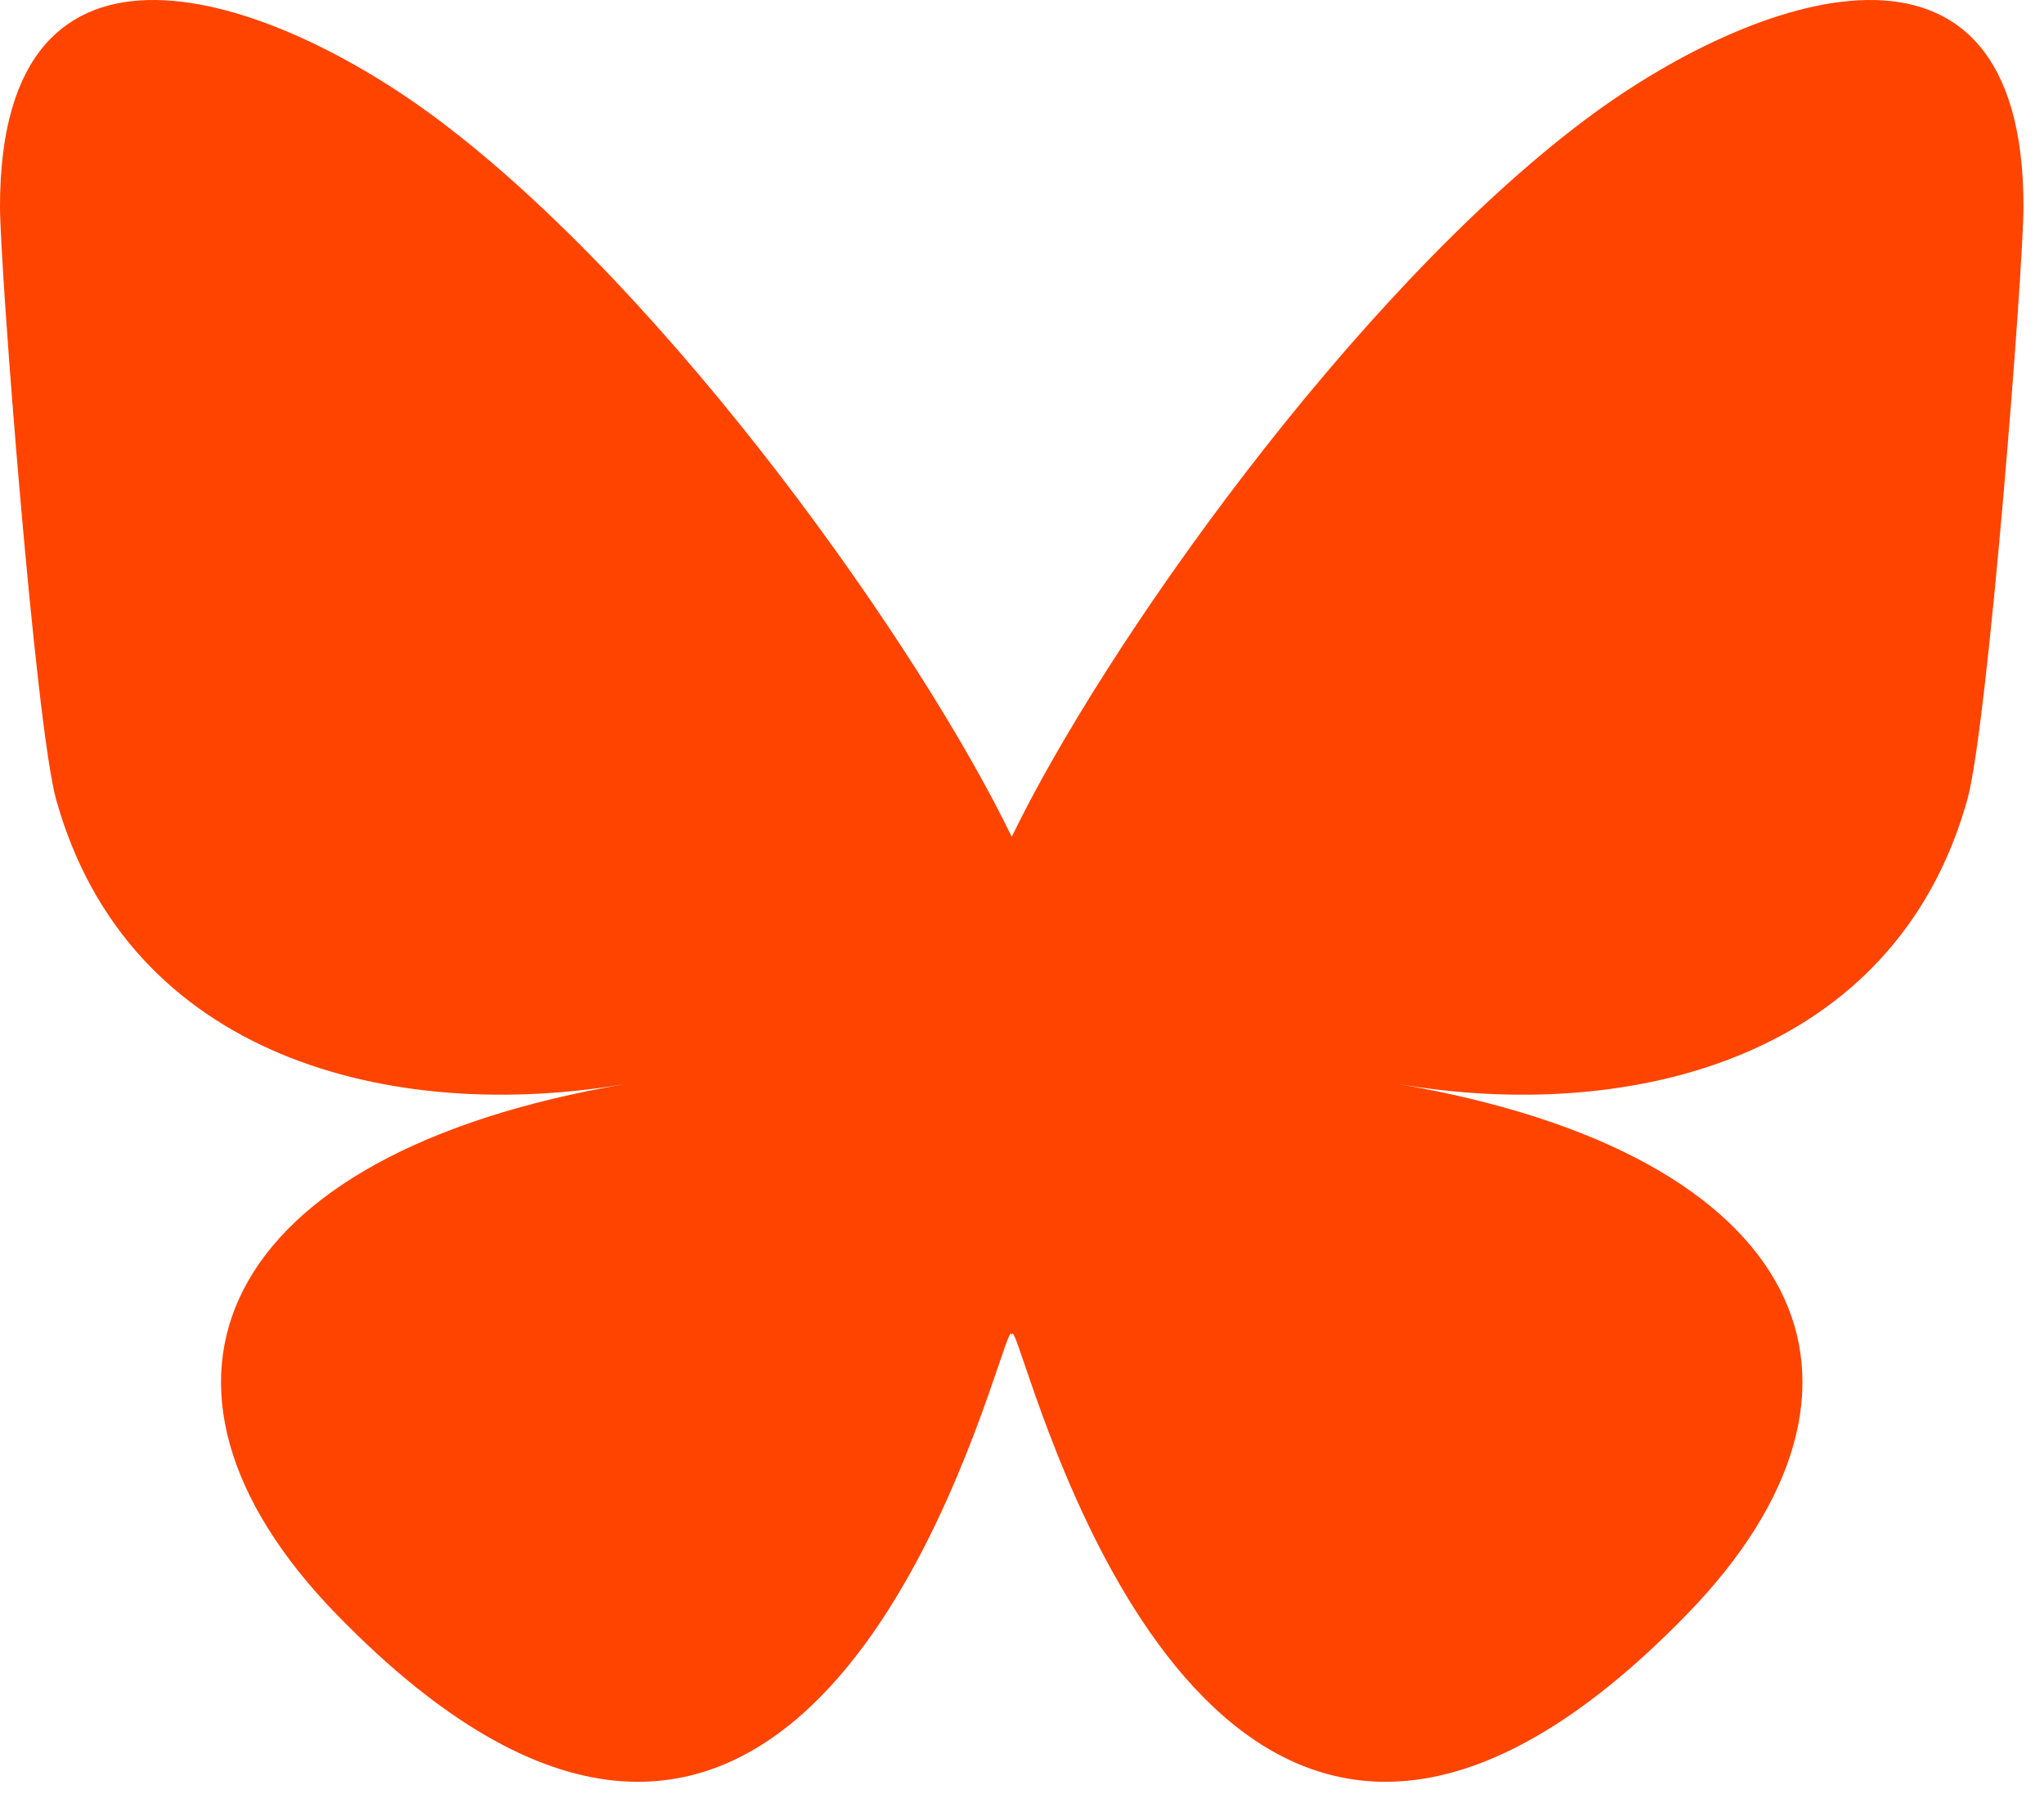 <svg xmlns="http://www.w3.org/2000/svg" width="98" height="86" fill="none"><path fill="#F40" d="M21.03 5.75c11.122 8.35 23.086 25.28 27.478 34.367C52.901 31.03 64.864 14.1 75.987 5.75 84.012-.275 97.016-4.937 97.016 9.897c0 2.963-1.699 24.888-2.695 28.447-3.463 12.376-16.082 15.532-27.306 13.621 19.62 3.34 24.611 14.4 13.832 25.462-20.472 21.007-29.424-5.27-31.719-12.004-.42-1.234-.617-1.812-.62-1.32-.003-.492-.2.086-.62 1.32-2.294 6.733-11.246 33.012-31.72 12.004C5.39 66.366 10.382 55.304 30.002 51.965c-11.225 1.91-23.844-1.246-27.306-13.62C1.699 34.784 0 12.86 0 9.896 0-4.937 13.004-.275 21.029 5.75Z"/></svg>